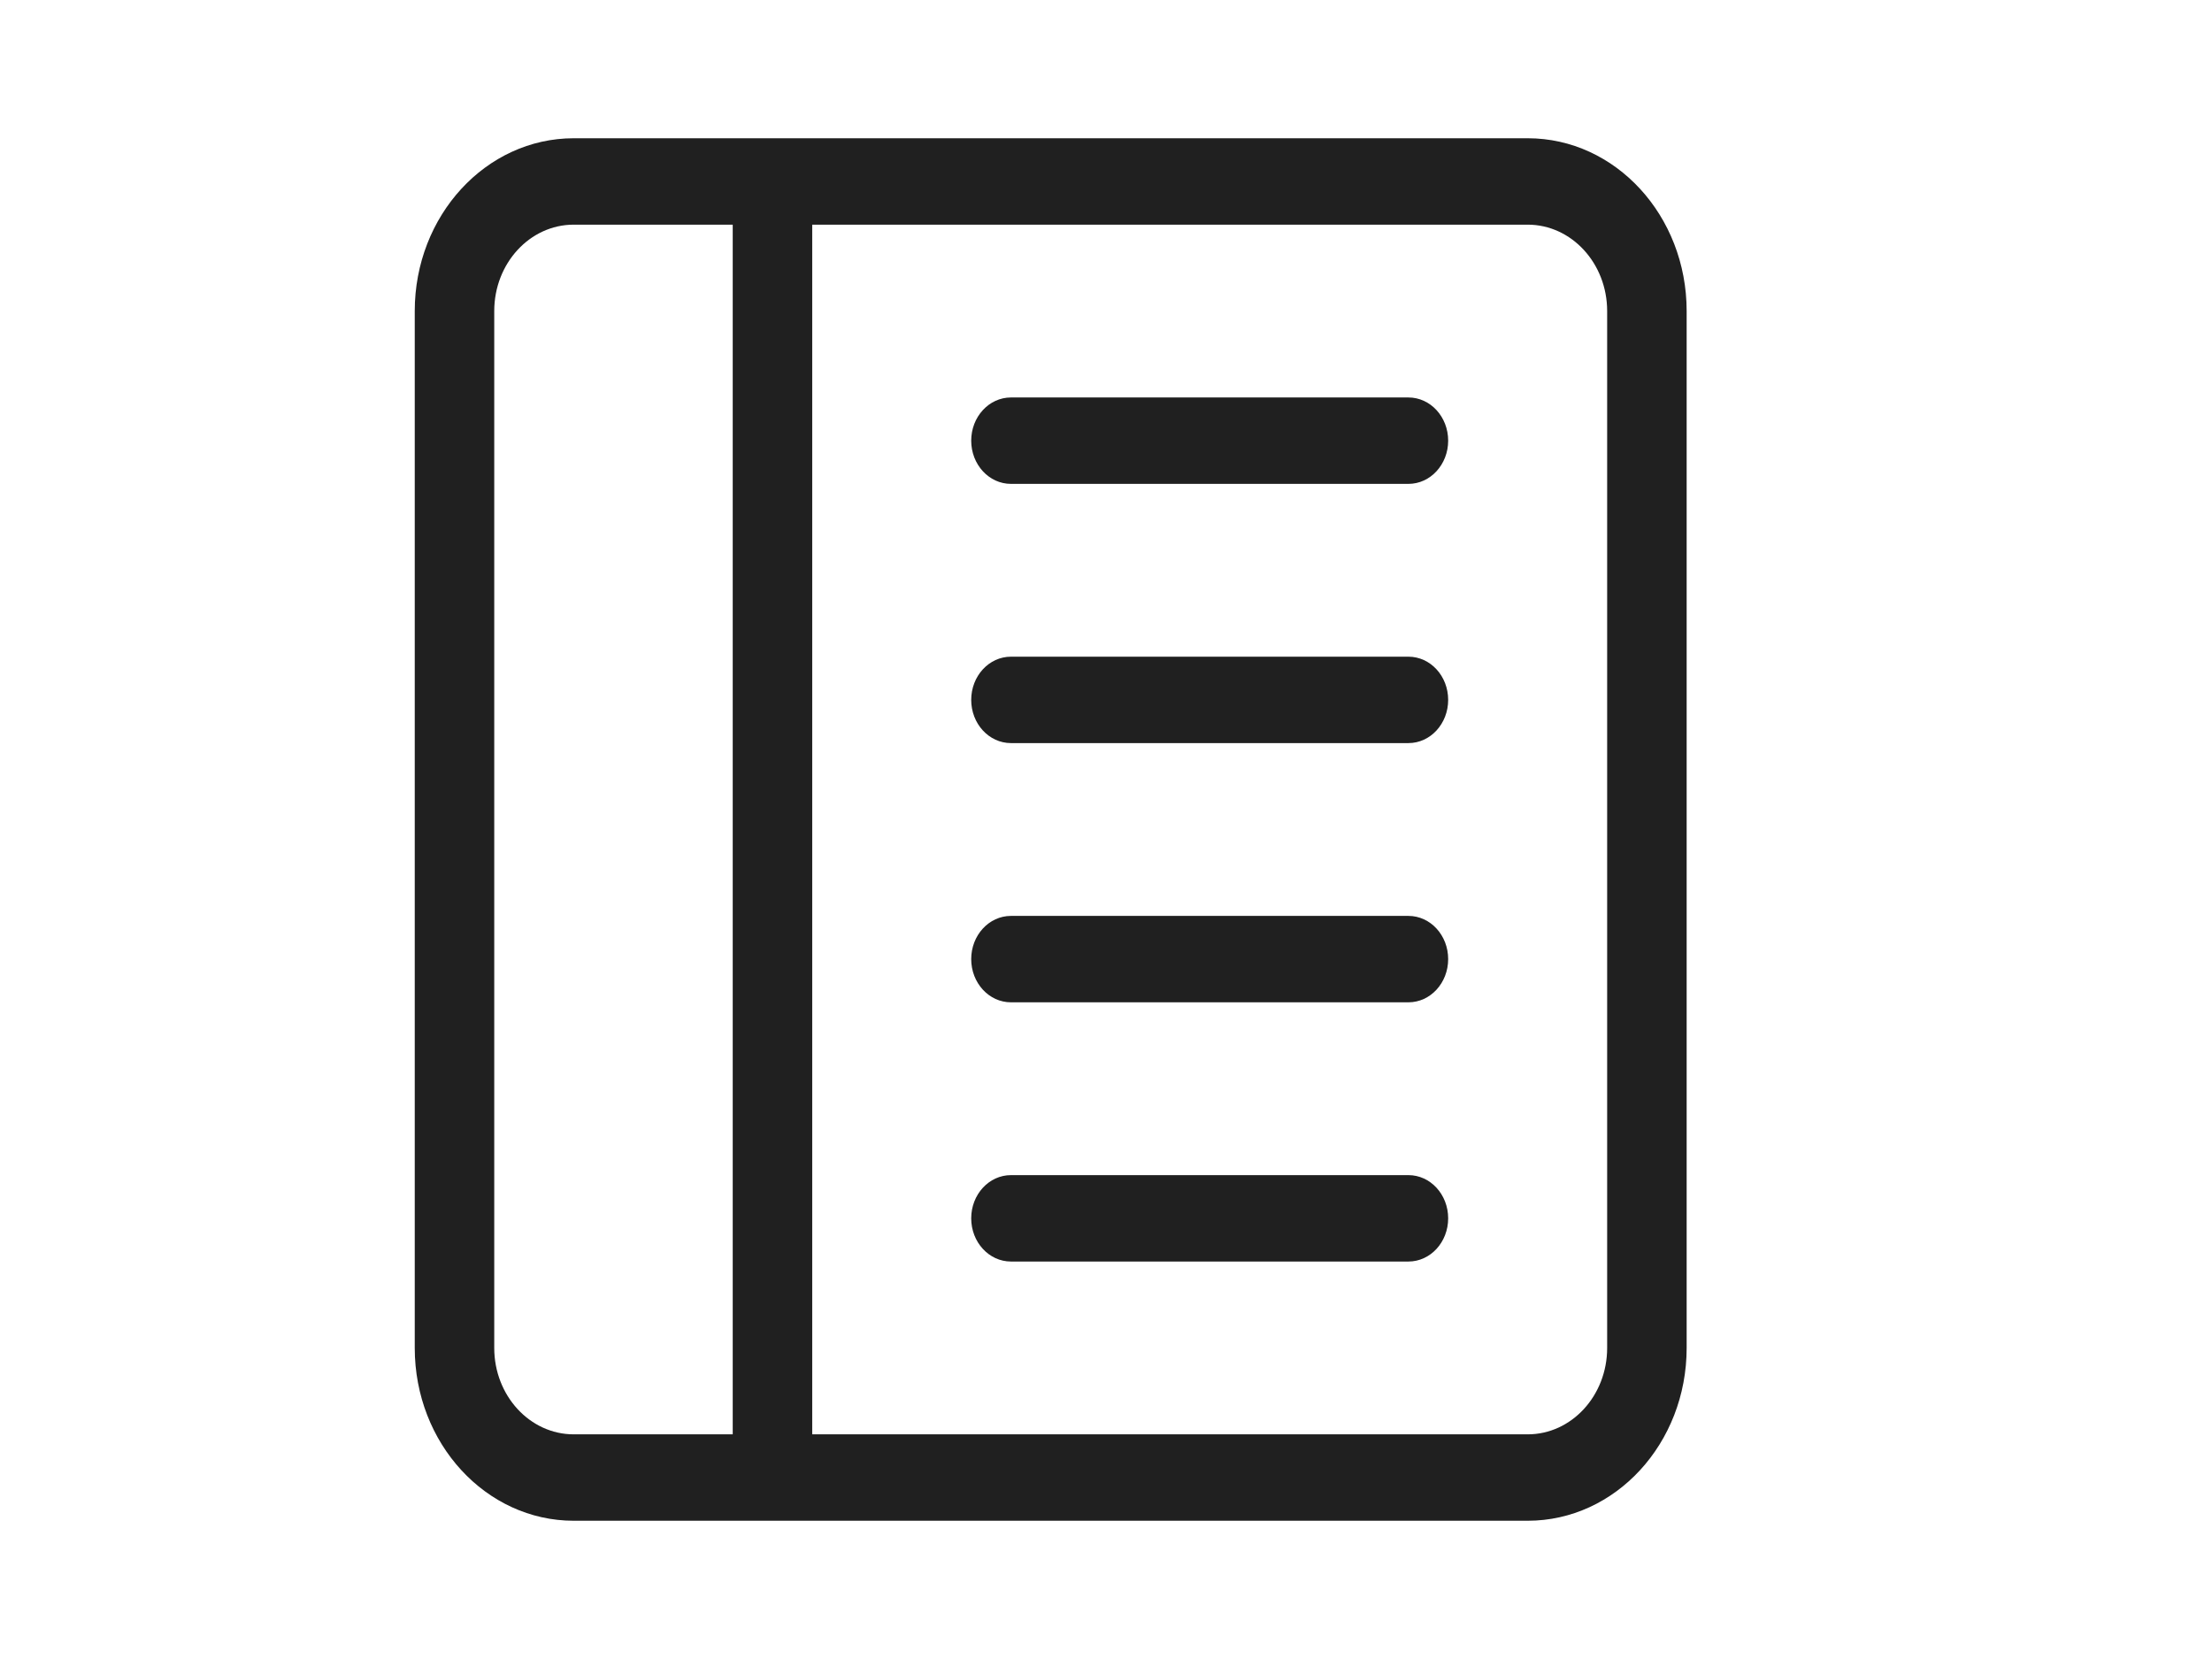 <svg width="32" height="24" viewBox="0 0 32 24" fill="none" xmlns="http://www.w3.org/2000/svg"><path d="M20.375 5.75C20.693 5.75 20.95 6.03 20.95 6.375C20.95 6.72 20.693 7 20.375 7H14.625C14.307 7 14.05 6.72 14.05 6.375C14.05 6.03 14.307 5.75 14.625 5.75H20.375Z" fill="#202020"/><path d="M20.375 9.5C20.693 9.5 20.95 9.78 20.95 10.125C20.95 10.47 20.693 10.75 20.375 10.75H14.625C14.307 10.75 14.05 10.47 14.05 10.125C14.05 9.78 14.307 9.5 14.625 9.5H20.375Z" fill="#202020"/><path d="M20.95 13.875C20.95 13.53 20.693 13.25 20.375 13.25H14.625C14.307 13.25 14.05 13.53 14.05 13.875C14.05 14.22 14.307 14.5 14.625 14.5H20.375C20.693 14.5 20.95 14.22 20.95 13.875Z" fill="#202020"/><path d="M20.375 17C20.693 17 20.95 17.28 20.95 17.625C20.95 17.97 20.693 18.25 20.375 18.25H14.625C14.307 18.25 14.05 17.97 14.05 17.625C14.05 17.28 14.307 17 14.625 17H20.375Z" fill="#202020"/><path d="M24.4 4.5C24.4 3.119 23.37 2 22.1 2H8.3C7.03 2 6 3.119 6 4.5V19.5C6 20.881 7.03 22 8.3 22H22.1C23.37 22 24.4 20.881 24.4 19.5V4.5ZM10.6 3.25V20.75H8.3C7.665 20.75 7.15 20.19 7.15 19.5V4.5C7.15 3.81 7.665 3.25 8.3 3.25H10.6ZM11.75 3.25H22.1C22.735 3.25 23.25 3.81 23.25 4.5V19.5C23.25 20.19 22.735 20.75 22.1 20.75H11.75V3.25Z" fill="#202020"/></svg>